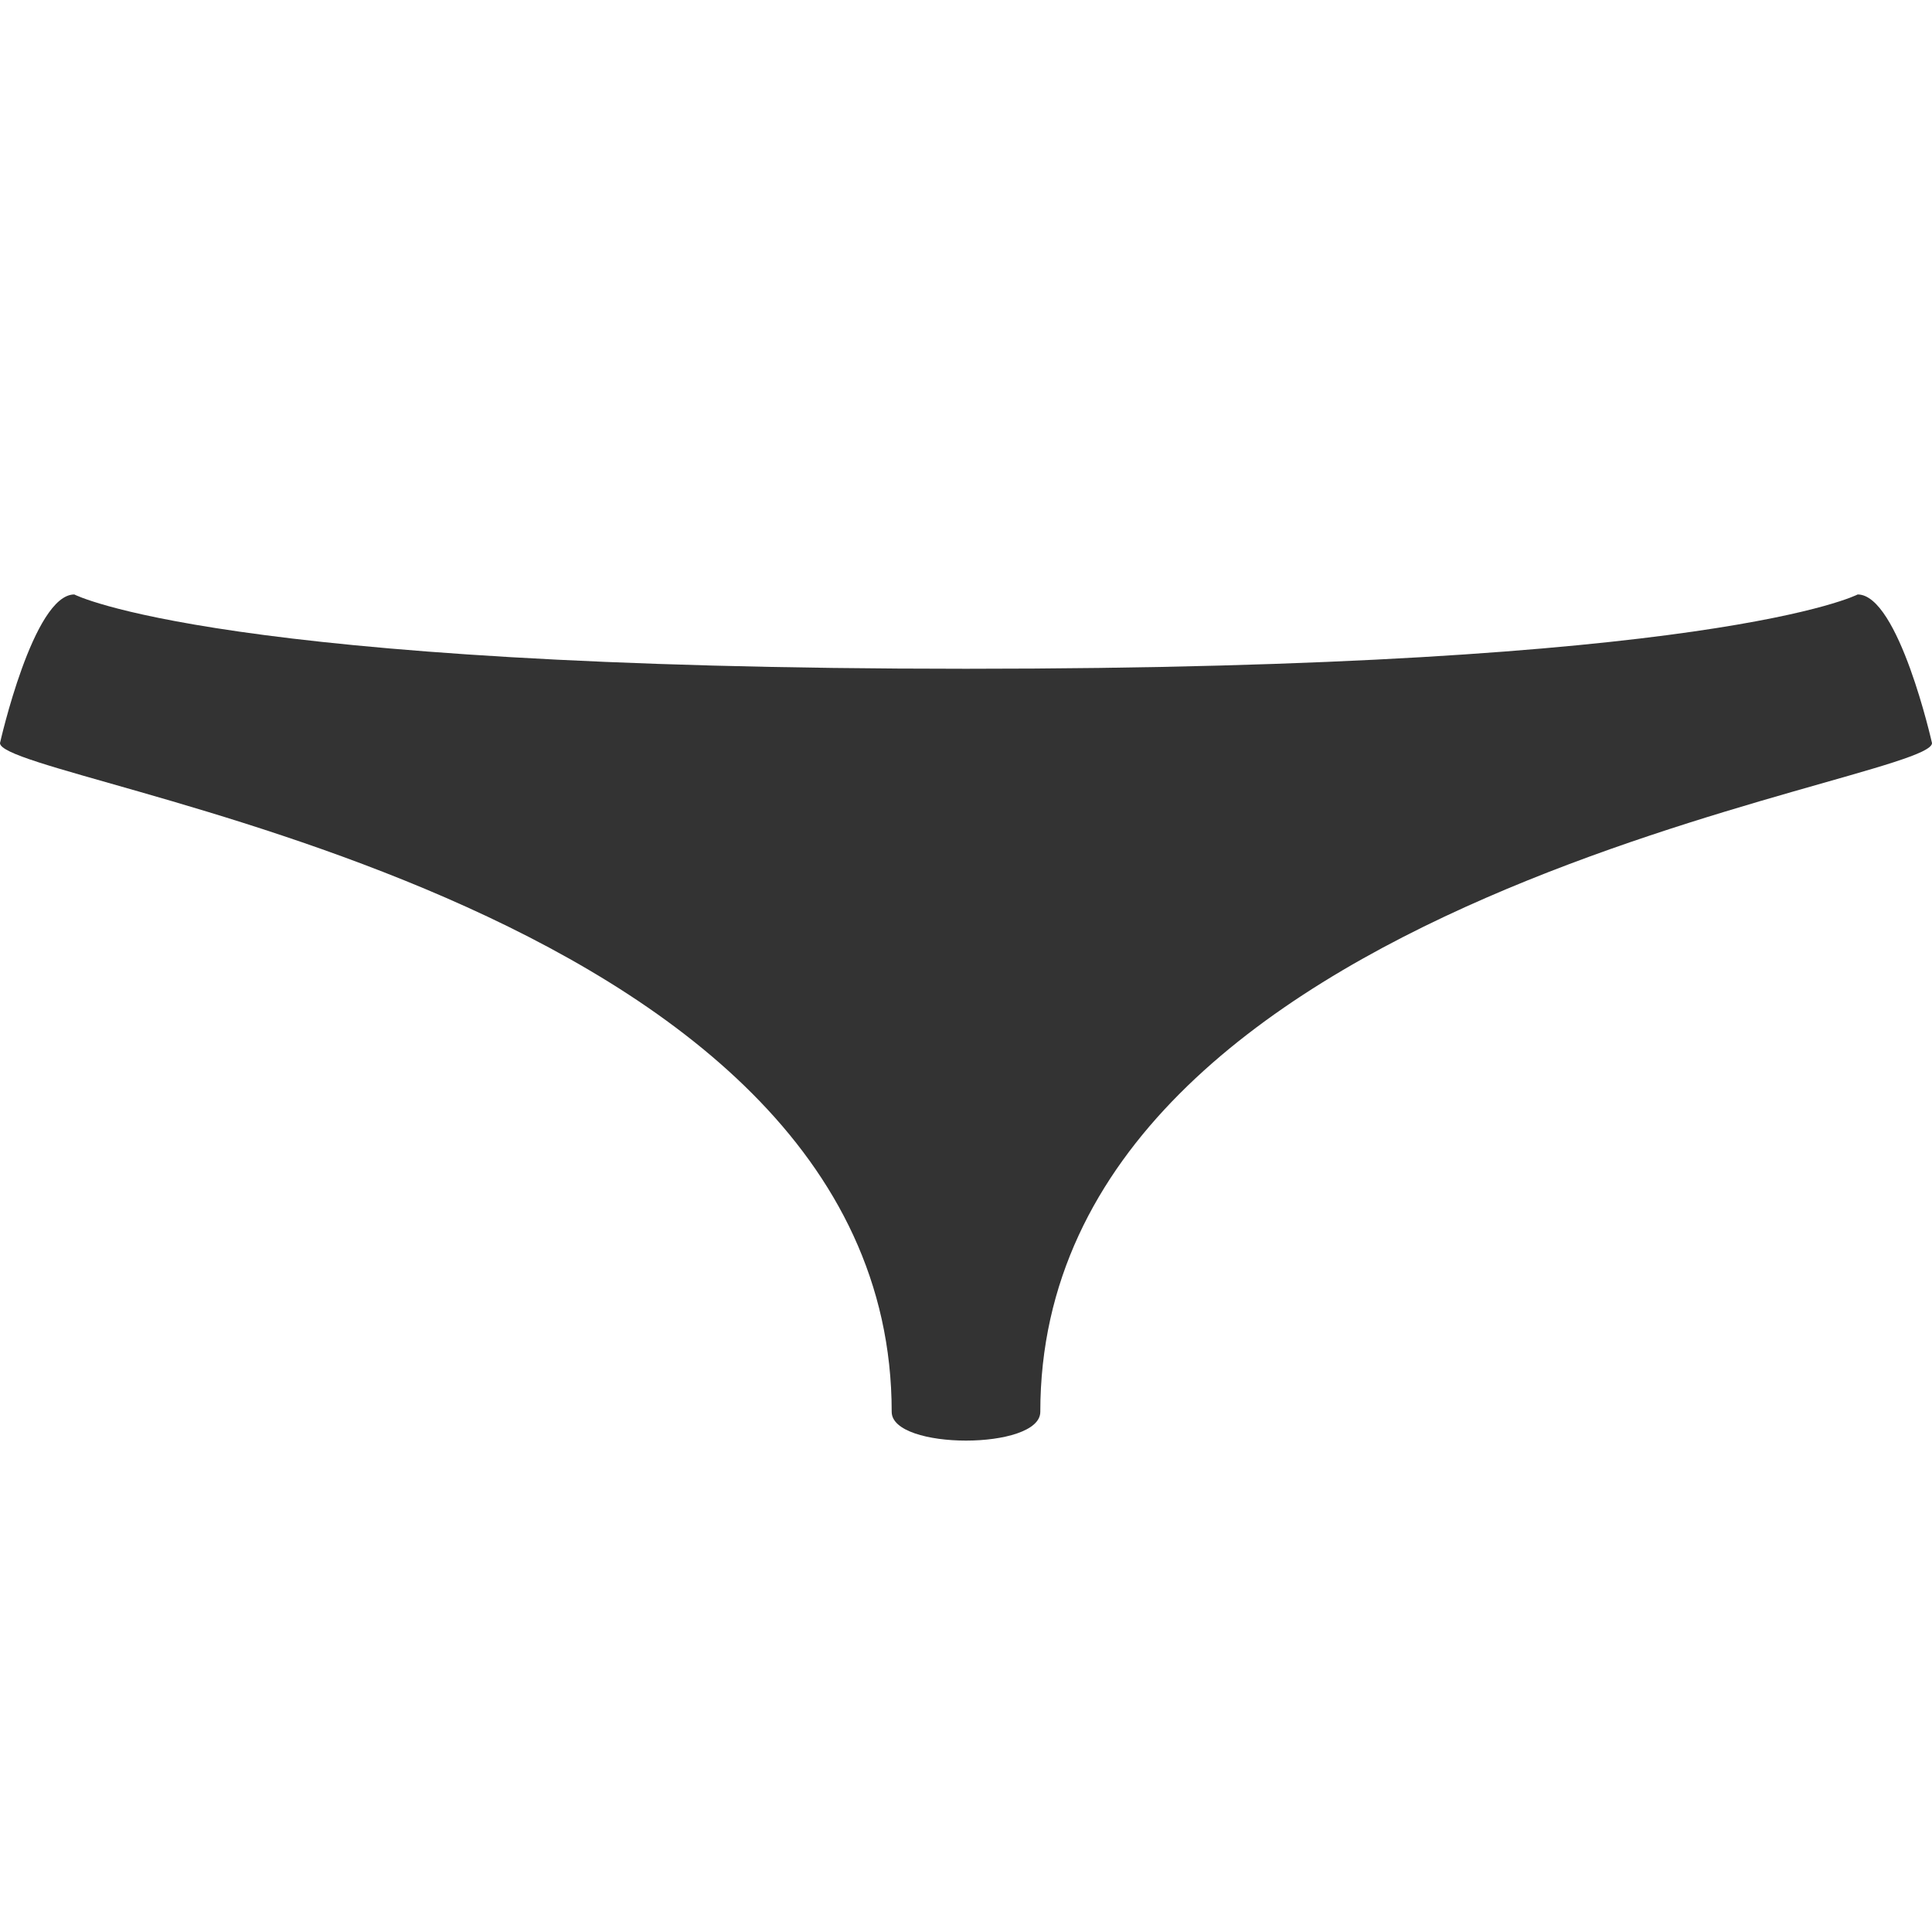 <?xml version="1.0" encoding="utf-8"?>
<!-- Generator: Adobe Illustrator 16.0.4, SVG Export Plug-In . SVG Version: 6.00 Build 0)  -->
<!DOCTYPE svg PUBLIC "-//W3C//DTD SVG 1.1//EN" "http://www.w3.org/Graphics/SVG/1.1/DTD/svg11.dtd">
<svg version="1.1" id="Layer_1" xmlns="http://www.w3.org/2000/svg" xmlns:xlink="http://www.w3.org/1999/xlink" x="0px" y="0px"
	 width="26px" height="26px" viewBox="0 0 26 26" enable-background="new 0 0 26 26" xml:space="preserve">
<path fill="#333333" d="M1,8c0,0,1.917,1,12,1s12-1,12-1c0.551,0,1,2,1,2c0,0.551-12,2-12,9c0,0.516-2,0.516-2,0c0-7-12-8.449-12-9
	C0,10,0.449,8,1,8z"/>
</svg>
